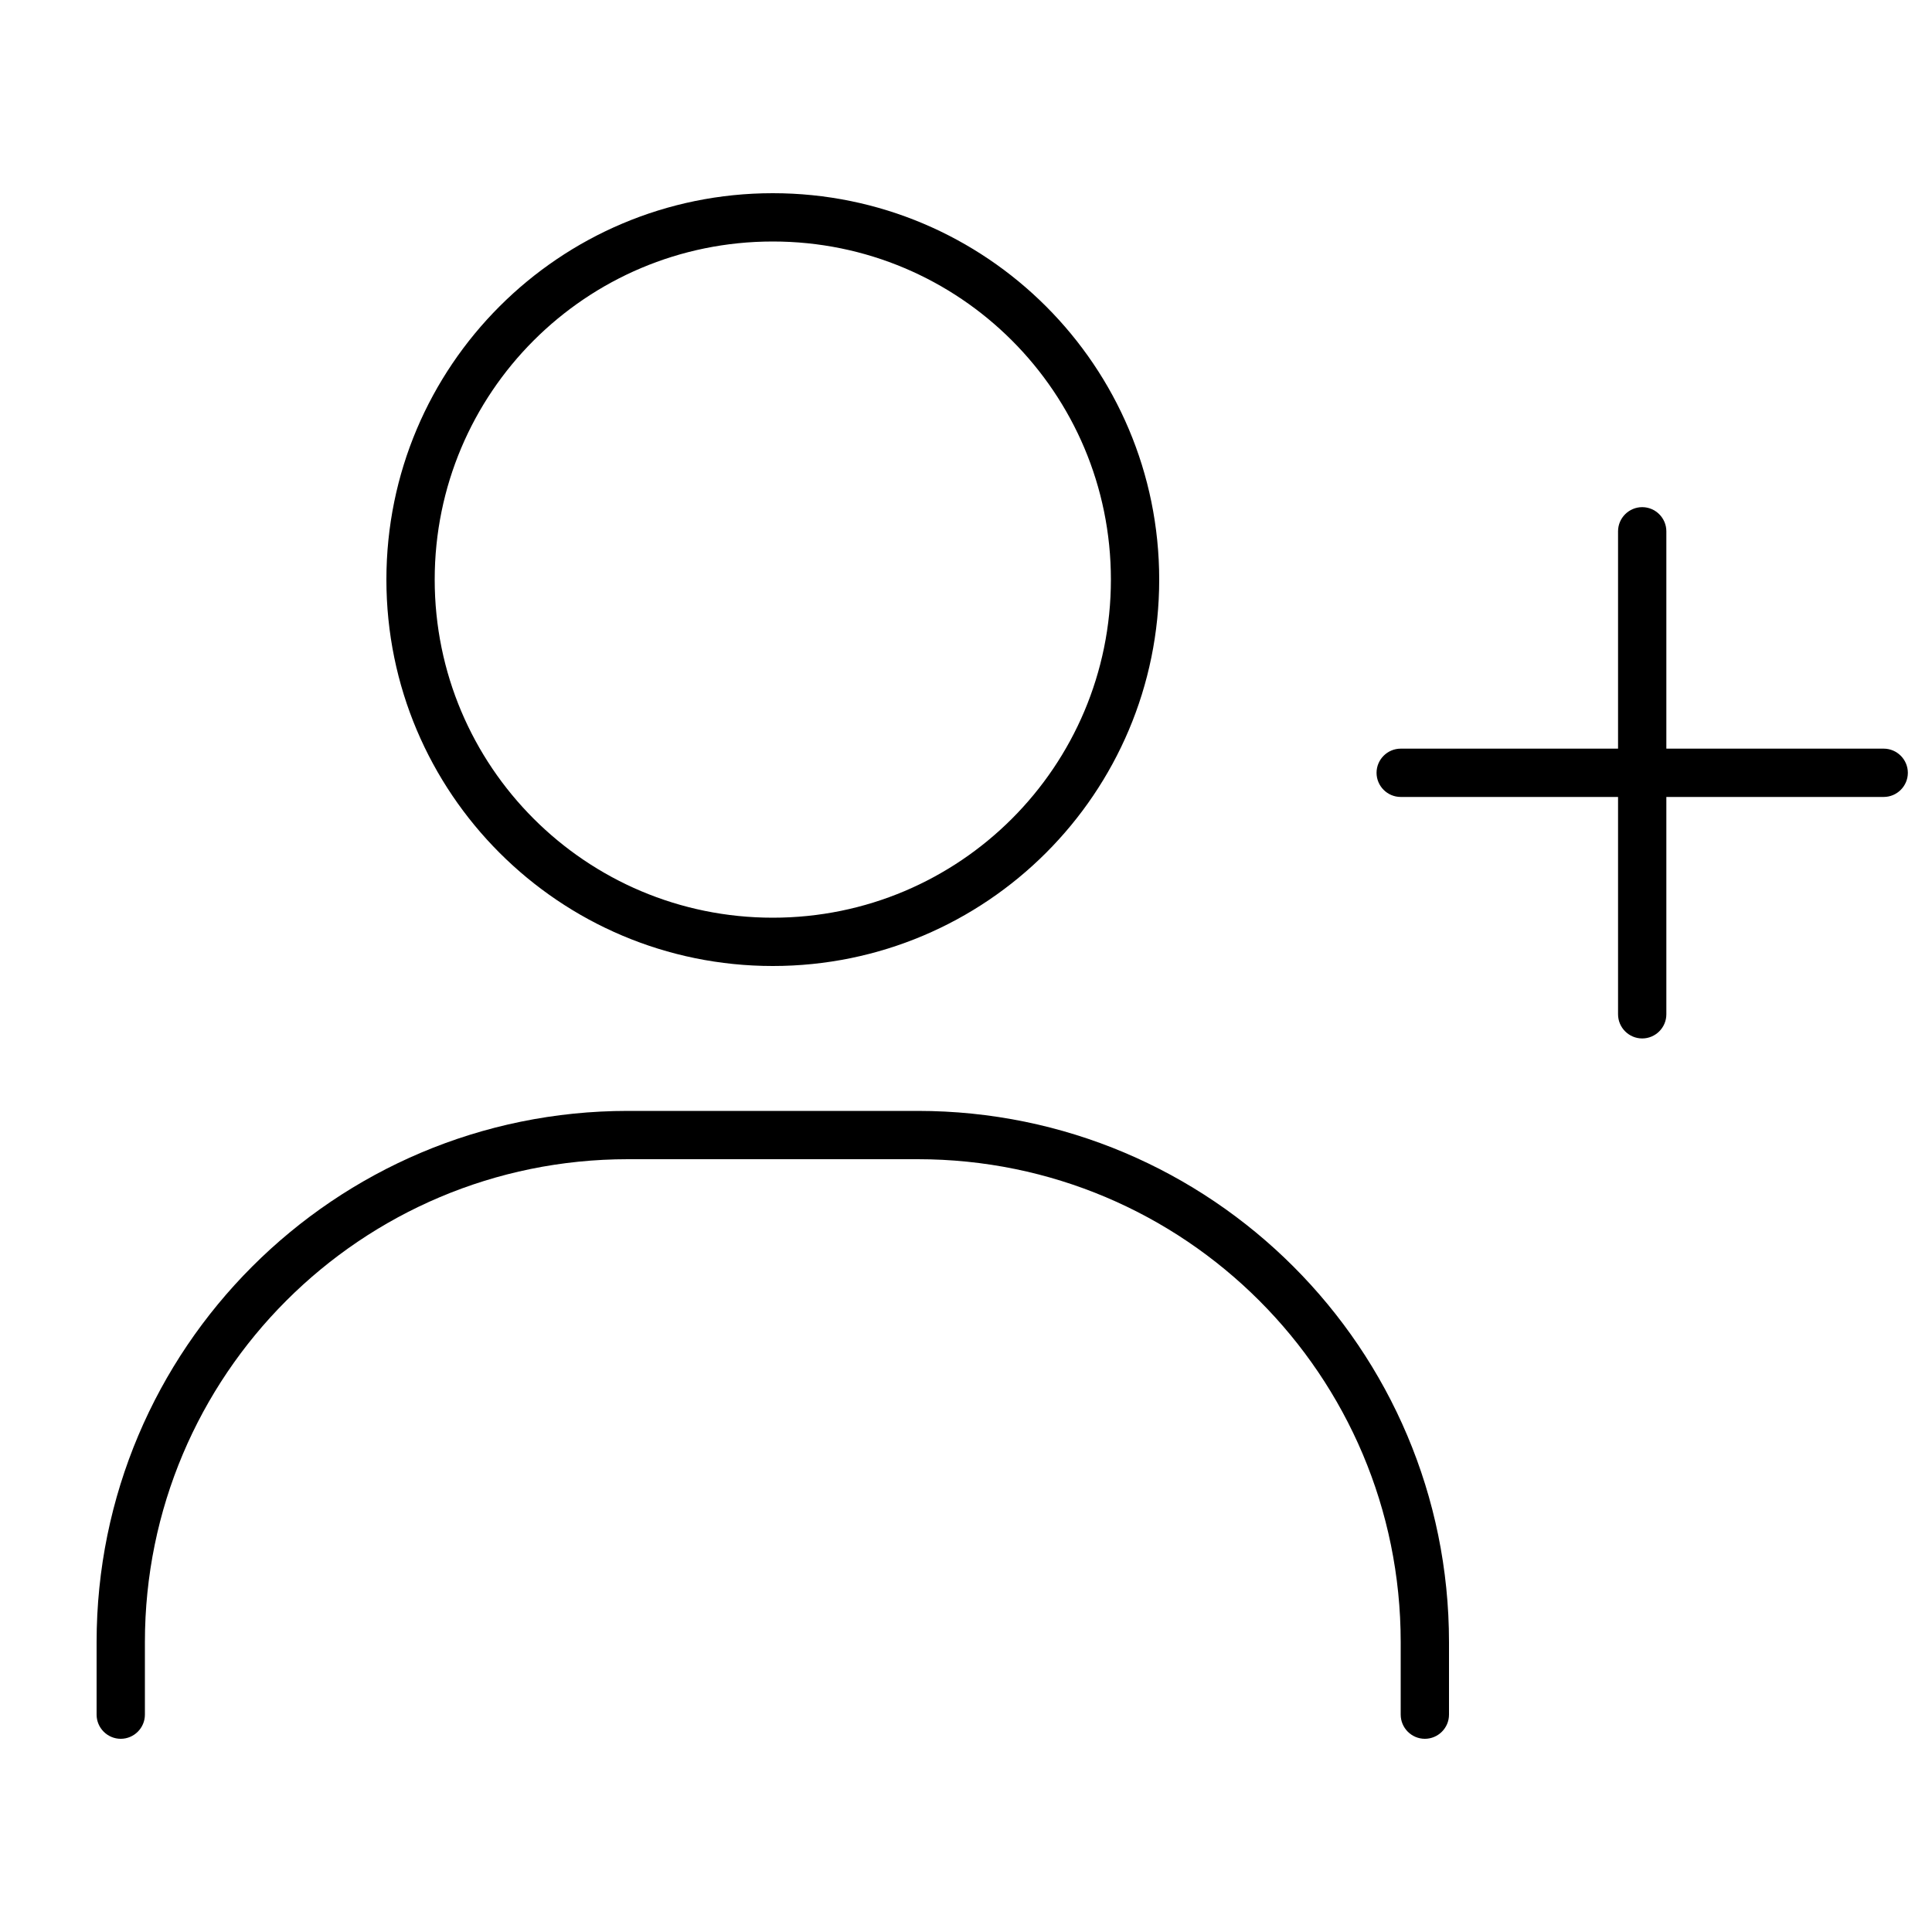 <svg xmlns="http://www.w3.org/2000/svg" viewBox="0 0 640 640"><!--! Font Awesome Pro 7.1.0 by @fontawesome - https://fontawesome.com License - https://fontawesome.com/license (Commercial License) Copyright 2025 Fonticons, Inc. --><path fill="currentColor" d="M256 304C317.9 304 368 253.9 368 192C368 130.1 317.9 80 256 80C194.1 80 144 130.1 144 192C144 253.9 194.1 304 256 304zM256 64C326.7 64 384 121.3 384 192C384 262.7 326.7 320 256 320C185.3 320 128 262.7 128 192C128 121.3 185.3 64 256 64zM208 384C119.6 384 48 455.6 48 544L48 568C48 572.4 44.4 576 40 576C35.6 576 32 572.4 32 568L32 544C32 446.8 110.8 368 208 368L304 368C401.2 368 480 446.8 480 544L480 568C480 572.4 476.4 576 472 576C467.6 576 464 572.4 464 568L464 544C464 455.6 392.4 384 304 384L208 384zM544 168C548.4 168 552 171.6 552 176L552 248L624 248C628.4 248 632 251.6 632 256C632 260.4 628.4 264 624 264L552 264L552 336C552 340.4 548.4 344 544 344C539.6 344 536 340.4 536 336L536 264L464 264C459.6 264 456 260.4 456 256C456 251.6 459.6 248 464 248L536 248L536 176C536 171.6 539.6 168 544 168z"/></svg>
